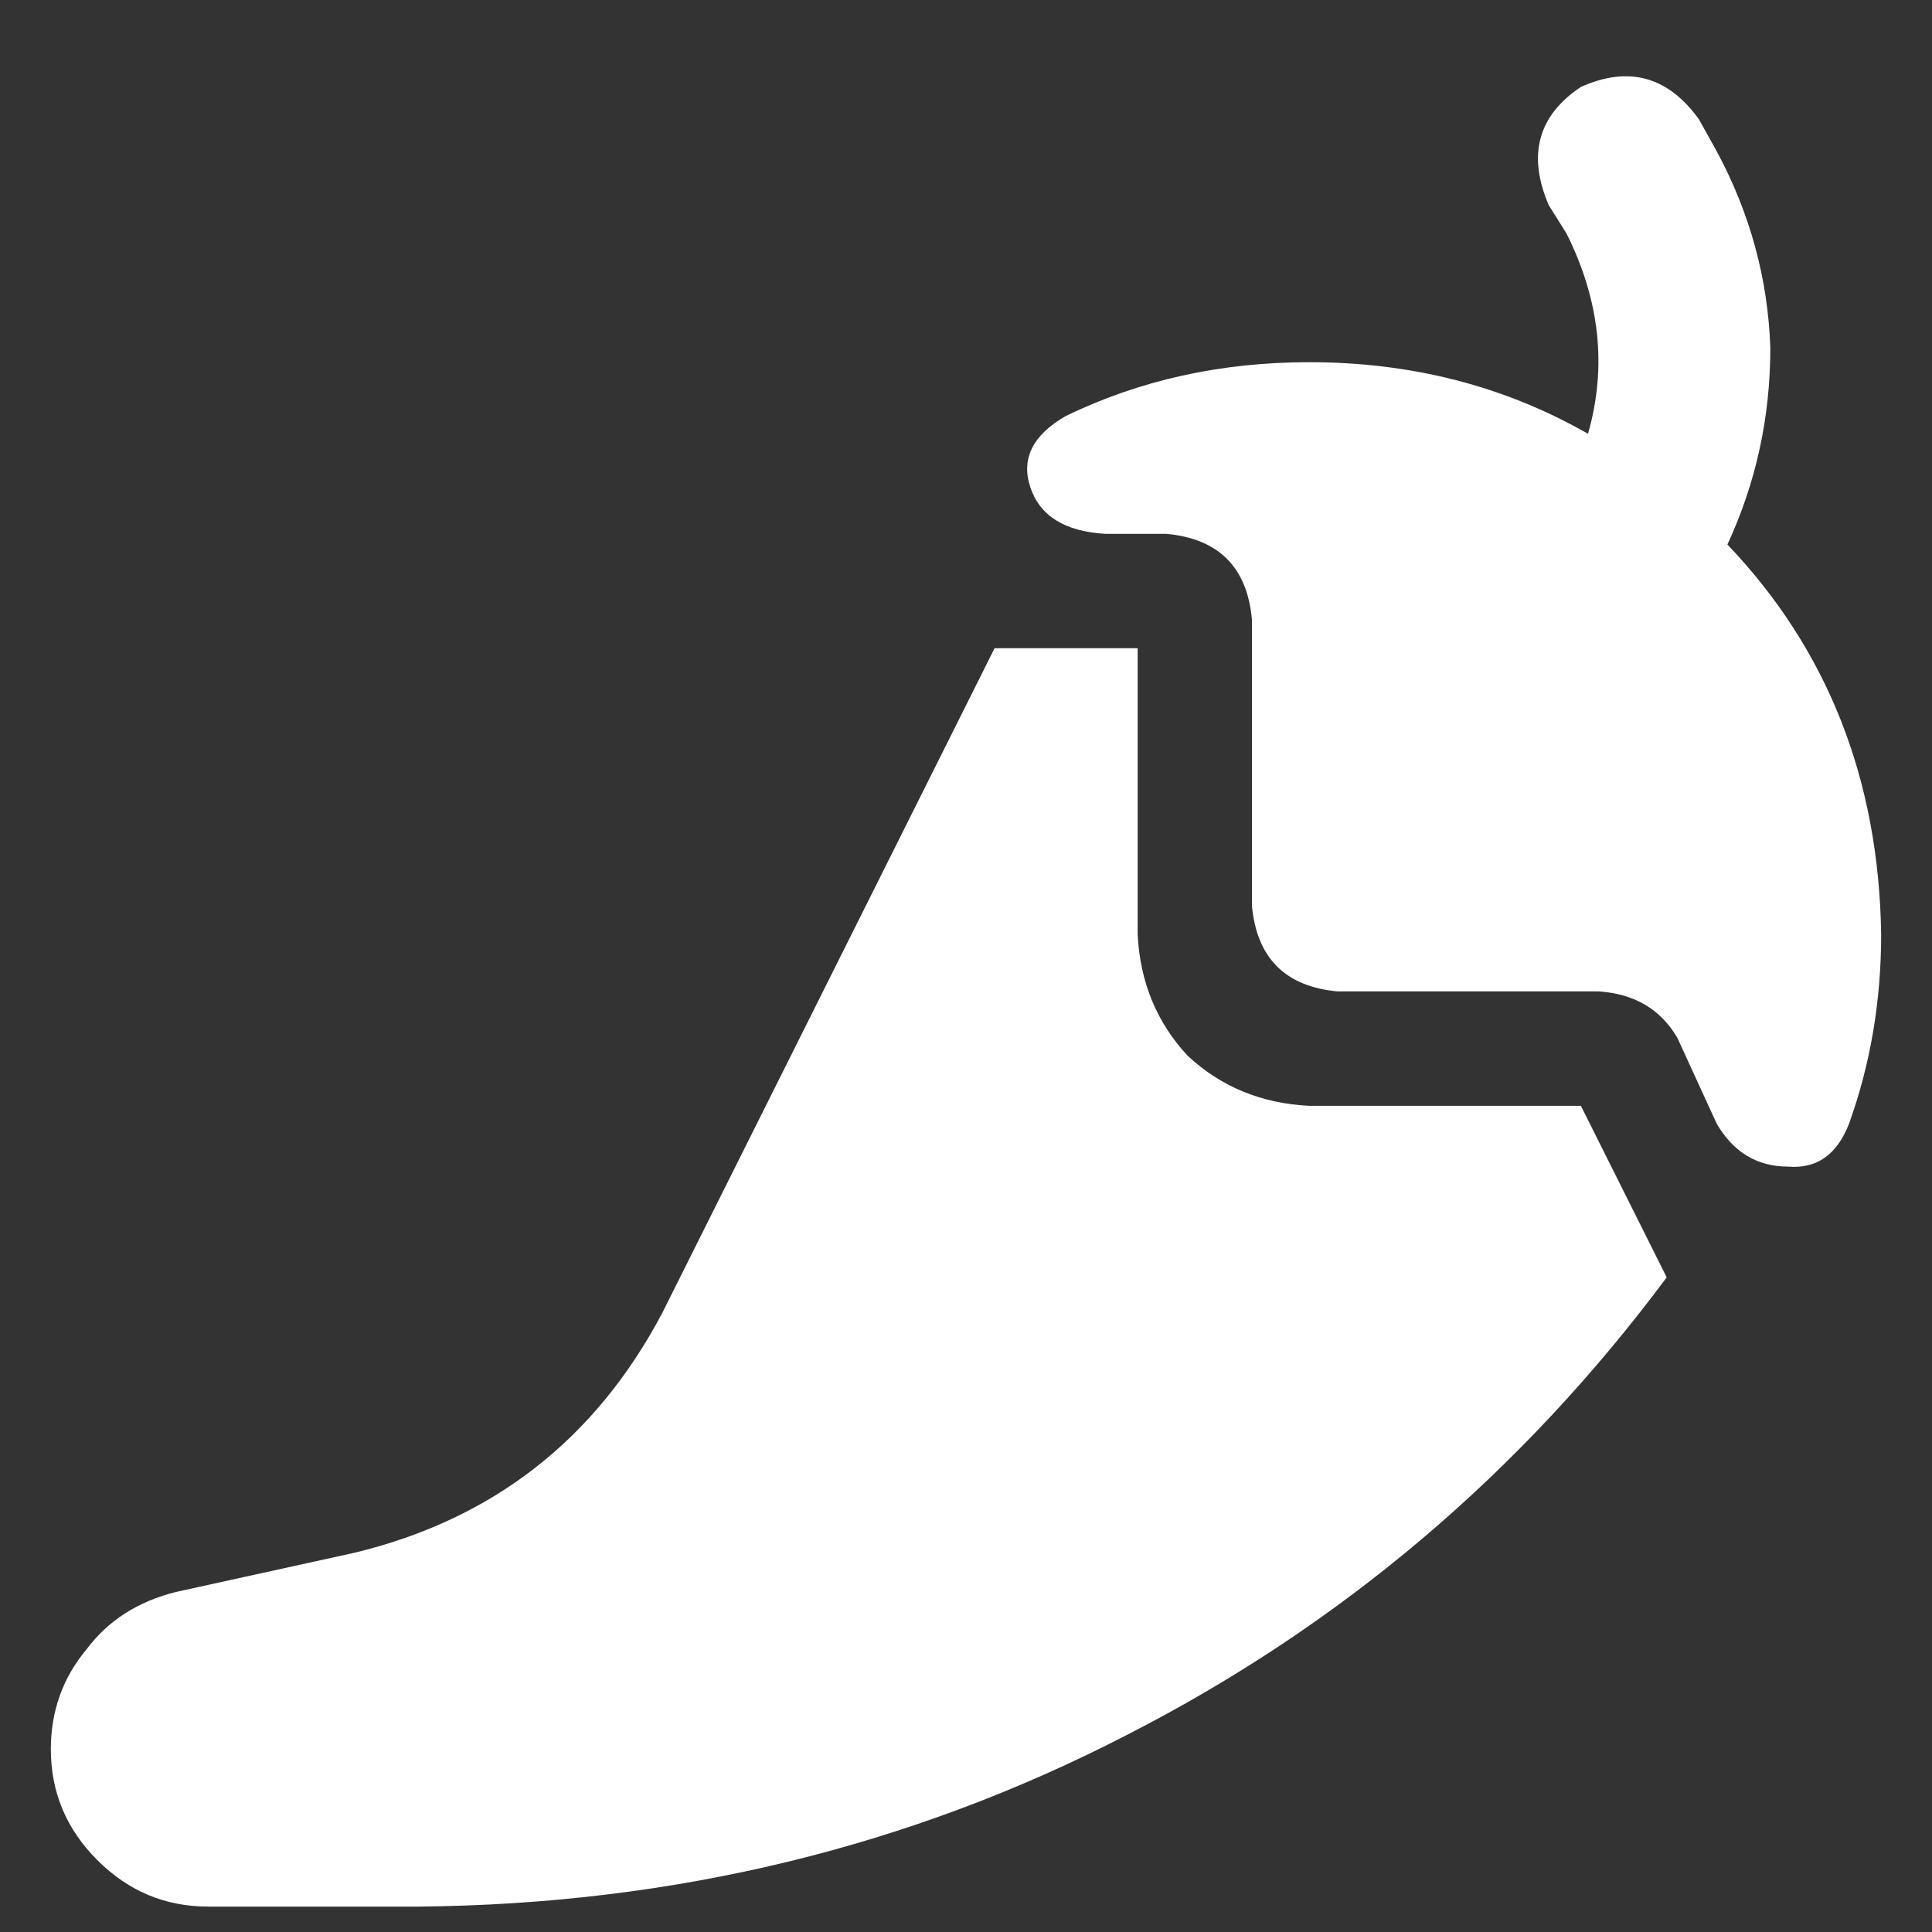 <svg width="19" height="19" viewBox="0 0 19 19" fill="none" xmlns="http://www.w3.org/2000/svg">
<rect x="0" y="0" width="19" height="19" fill="#333333" stroke="none"/>
<path d="M15.547 0.855C16.016 0.645 16.402 0.75 16.707 1.172L16.883 1.488C17.211 2.098 17.387 2.742 17.41 3.422C17.41 4.102 17.27 4.746 16.988 5.355C17.973 6.387 18.477 7.664 18.5 9.188C18.5 9.844 18.395 10.465 18.184 11.051C18.066 11.355 17.867 11.496 17.586 11.473C17.281 11.473 17.047 11.332 16.883 11.051L16.496 10.207C16.332 9.926 16.074 9.773 15.723 9.75H13.156C12.641 9.703 12.359 9.422 12.312 8.906V6.094C12.266 5.578 11.984 5.297 11.469 5.25H10.871C10.473 5.227 10.227 5.074 10.133 4.793C10.039 4.512 10.156 4.277 10.484 4.09C11.211 3.738 12.008 3.562 12.875 3.562C13.883 3.562 14.797 3.797 15.617 4.266C15.805 3.609 15.734 2.953 15.406 2.297L15.23 2.016C15.02 1.523 15.125 1.137 15.547 0.855ZM6.512 12.914L9.781 6.375H11.188V9.188C11.211 9.656 11.375 10.055 11.68 10.383C12.008 10.688 12.406 10.852 12.875 10.875H15.547L16.391 12.562C14.961 14.484 13.191 15.984 11.082 17.062C8.949 18.164 6.629 18.727 4.121 18.75H2.047C1.625 18.75 1.262 18.598 0.957 18.293C0.652 17.988 0.5 17.625 0.5 17.203C0.5 16.828 0.617 16.5 0.852 16.219C1.062 15.938 1.355 15.75 1.73 15.656L3.488 15.27C4.848 14.941 5.855 14.156 6.512 12.914Z" fill="white"/>
</svg>
